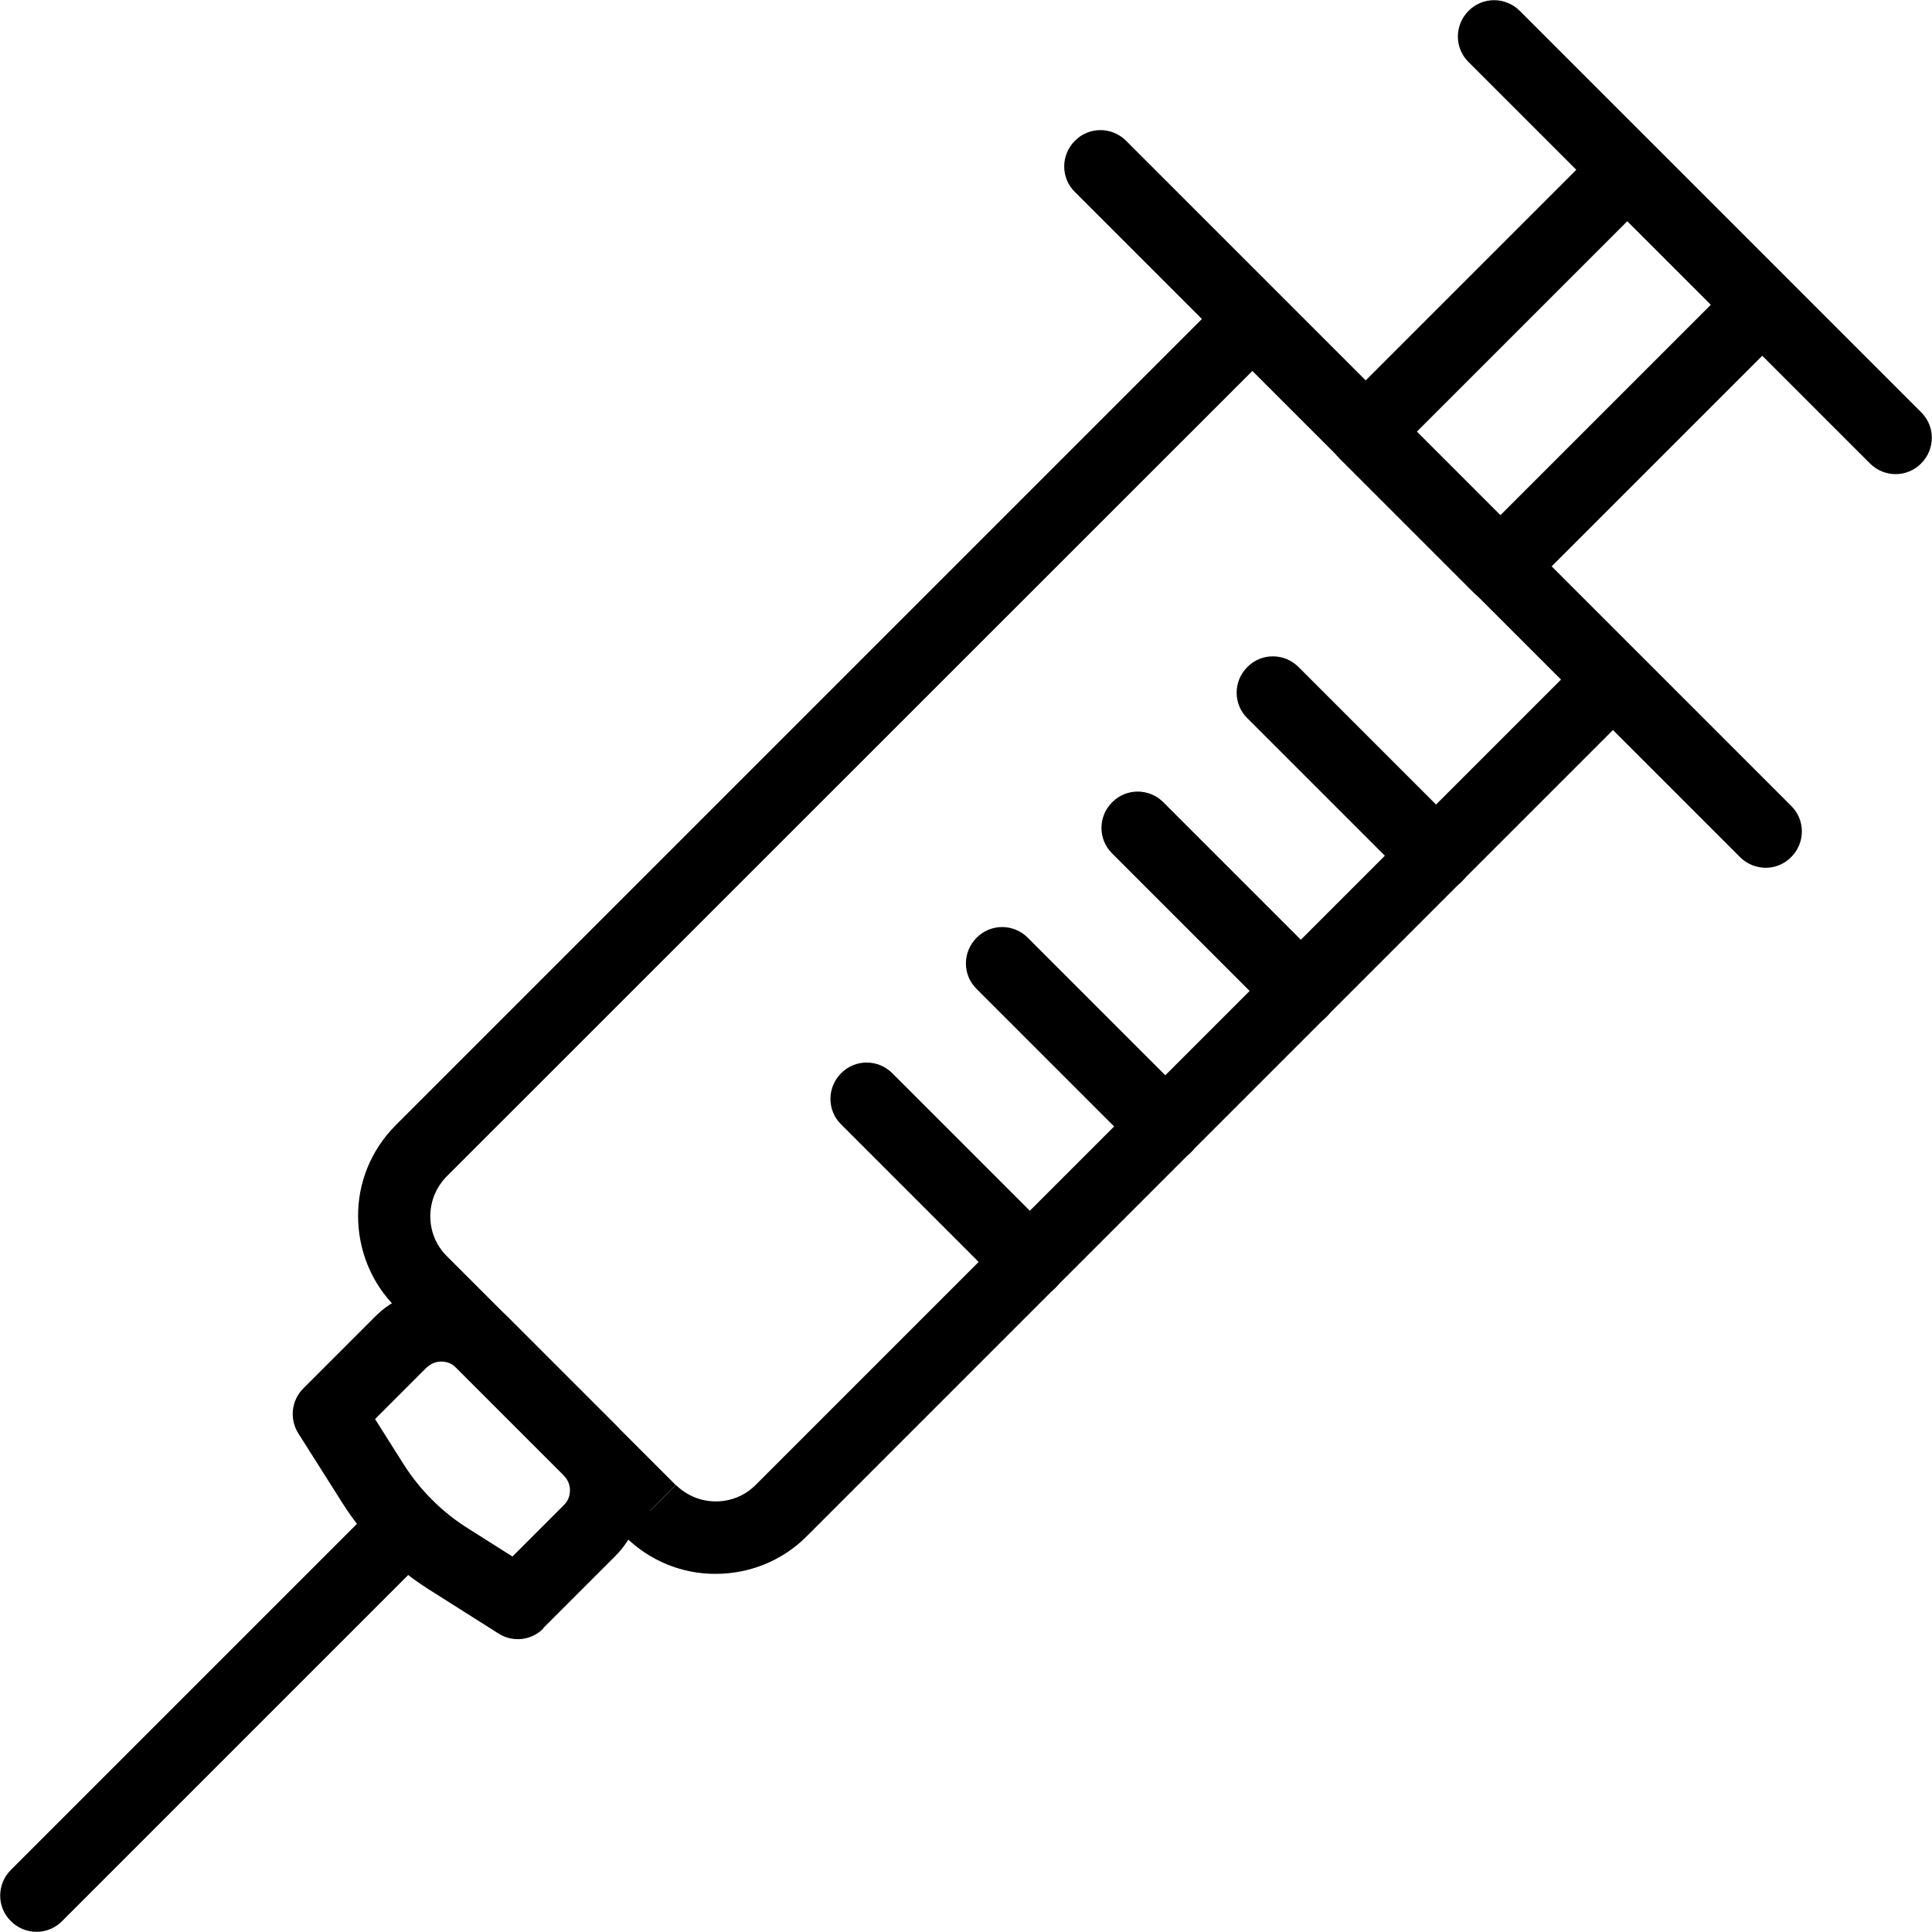 <svg width="80" height="80" viewBox="0 0 80 80" fill="none" xmlns="http://www.w3.org/2000/svg">
<g clip-path="url(#clip0_4562_10097)">
<path d="M21.441 66.37L22.241 65.1L19.351 63.27C18.291 62.6 17.391 61.7 16.711 60.63L15.531 58.76L17.651 56.64C17.831 56.47 18.041 56.38 18.271 56.38C18.501 56.38 18.721 56.46 18.891 56.64L23.341 61.09C23.511 61.27 23.601 61.48 23.601 61.71C23.601 61.94 23.521 62.16 23.341 62.33L20.371 65.3L21.431 66.36L22.491 67.42L25.461 64.45C26.221 63.7 26.601 62.69 26.601 61.71C26.601 60.72 26.221 59.72 25.461 58.97L21.011 54.52C20.261 53.77 19.251 53.38 18.271 53.38C17.281 53.38 16.281 53.76 15.531 54.52L12.561 57.49C12.061 57.99 11.981 58.76 12.351 59.35L14.181 62.24C15.091 63.68 16.311 64.9 17.751 65.81L20.641 67.64C21.231 68.02 22.011 67.93 22.501 67.43L21.441 66.37Z" fill="black"/>
<path d="M26.918 62.55L27.978 61.49L18.498 52.01C18.038 51.55 17.818 50.96 17.818 50.36C17.818 49.76 18.048 49.17 18.498 48.71L51.858 15.36L64.638 28.14L31.288 61.49C30.828 61.95 30.238 62.17 29.638 62.17C29.038 62.17 28.448 61.94 27.988 61.49L26.928 62.55L25.868 63.61C26.908 64.65 28.278 65.18 29.638 65.17C30.998 65.17 32.378 64.65 33.408 63.61L67.818 29.2C68.098 28.92 68.258 28.53 68.258 28.14C68.258 27.75 68.098 27.36 67.818 27.08L52.918 12.18C52.638 11.9 52.248 11.74 51.858 11.74C51.468 11.74 51.078 11.9 50.798 12.18L16.388 46.59C15.348 47.63 14.818 49 14.828 50.36C14.828 51.72 15.348 53.1 16.388 54.13L25.868 63.61L26.928 62.55H26.918Z" fill="black"/>
<path d="M62.102 23.48L63.162 22.42L58.642 17.9L67.382 9.16L70.842 12.62L61.032 22.43L62.092 23.49L63.152 24.55L74.022 13.68C74.302 13.4 74.462 13.01 74.462 12.62C74.462 12.23 74.302 11.84 74.022 11.56L68.442 5.98C68.162 5.7 67.772 5.54 67.382 5.54C66.992 5.54 66.602 5.7 66.322 5.98L55.452 16.85C55.172 17.13 55.012 17.52 55.012 17.91C55.012 18.3 55.172 18.69 55.452 18.97L61.032 24.55C61.312 24.83 61.702 24.99 62.092 24.99C62.482 24.99 62.872 24.83 63.152 24.55L62.092 23.49L62.102 23.48Z" fill="black"/>
<path d="M15.77 62.11L0.45 77.43C-0.14 78.02 -0.14 78.97 0.45 79.55C1.04 80.14 1.99 80.14 2.57 79.55L17.89 64.23C18.48 63.64 18.48 62.69 17.89 62.11C17.3 61.52 16.35 61.52 15.77 62.11Z" fill="black"/>
<path d="M44.509 7.95L72.049 35.49C72.639 36.08 73.589 36.08 74.169 35.49C74.759 34.9 74.759 33.95 74.169 33.37L46.629 5.83C46.039 5.24 45.089 5.24 44.509 5.83C43.919 6.42 43.919 7.37 44.509 7.95Z" fill="black"/>
<path d="M60.81 2.57L77.43 19.19C78.02 19.78 78.97 19.78 79.55 19.19C80.14 18.6 80.14 17.65 79.55 17.07L62.93 0.45C62.34 -0.14 61.39 -0.14 60.81 0.45C60.22 1.04 60.22 1.99 60.81 2.57Z" fill="black"/>
<path d="M51.65 29.74L58.41 36.5C58.999 37.09 59.95 37.09 60.529 36.5C61.12 35.91 61.12 34.96 60.529 34.38L53.77 27.62C53.179 27.03 52.23 27.03 51.65 27.62C51.059 28.21 51.059 29.16 51.65 29.74Z" fill="black"/>
<path d="M46.052 35.34L52.812 42.1C53.402 42.69 54.352 42.69 54.932 42.1C55.522 41.51 55.522 40.56 54.932 39.98L48.172 33.22C47.582 32.63 46.632 32.63 46.052 33.22C45.462 33.81 45.462 34.76 46.052 35.34Z" fill="black"/>
<path d="M40.439 40.95L47.199 47.71C47.789 48.3 48.739 48.3 49.319 47.71C49.909 47.12 49.909 46.17 49.319 45.59L42.559 38.83C41.969 38.24 41.019 38.24 40.439 38.83C39.849 39.42 39.849 40.37 40.439 40.95Z" fill="black"/>
<path d="M34.829 46.56L41.589 53.32C42.179 53.91 43.129 53.91 43.709 53.32C44.299 52.73 44.299 51.78 43.709 51.2L36.949 44.44C36.359 43.85 35.409 43.85 34.829 44.44C34.239 45.03 34.239 45.98 34.829 46.56Z" fill="black"/>
</g>
<defs>
<clipPath id="clip0_4562_10097">
<rect width="80" height="80" fill="white"/>
</clipPath>
</defs>
</svg>
